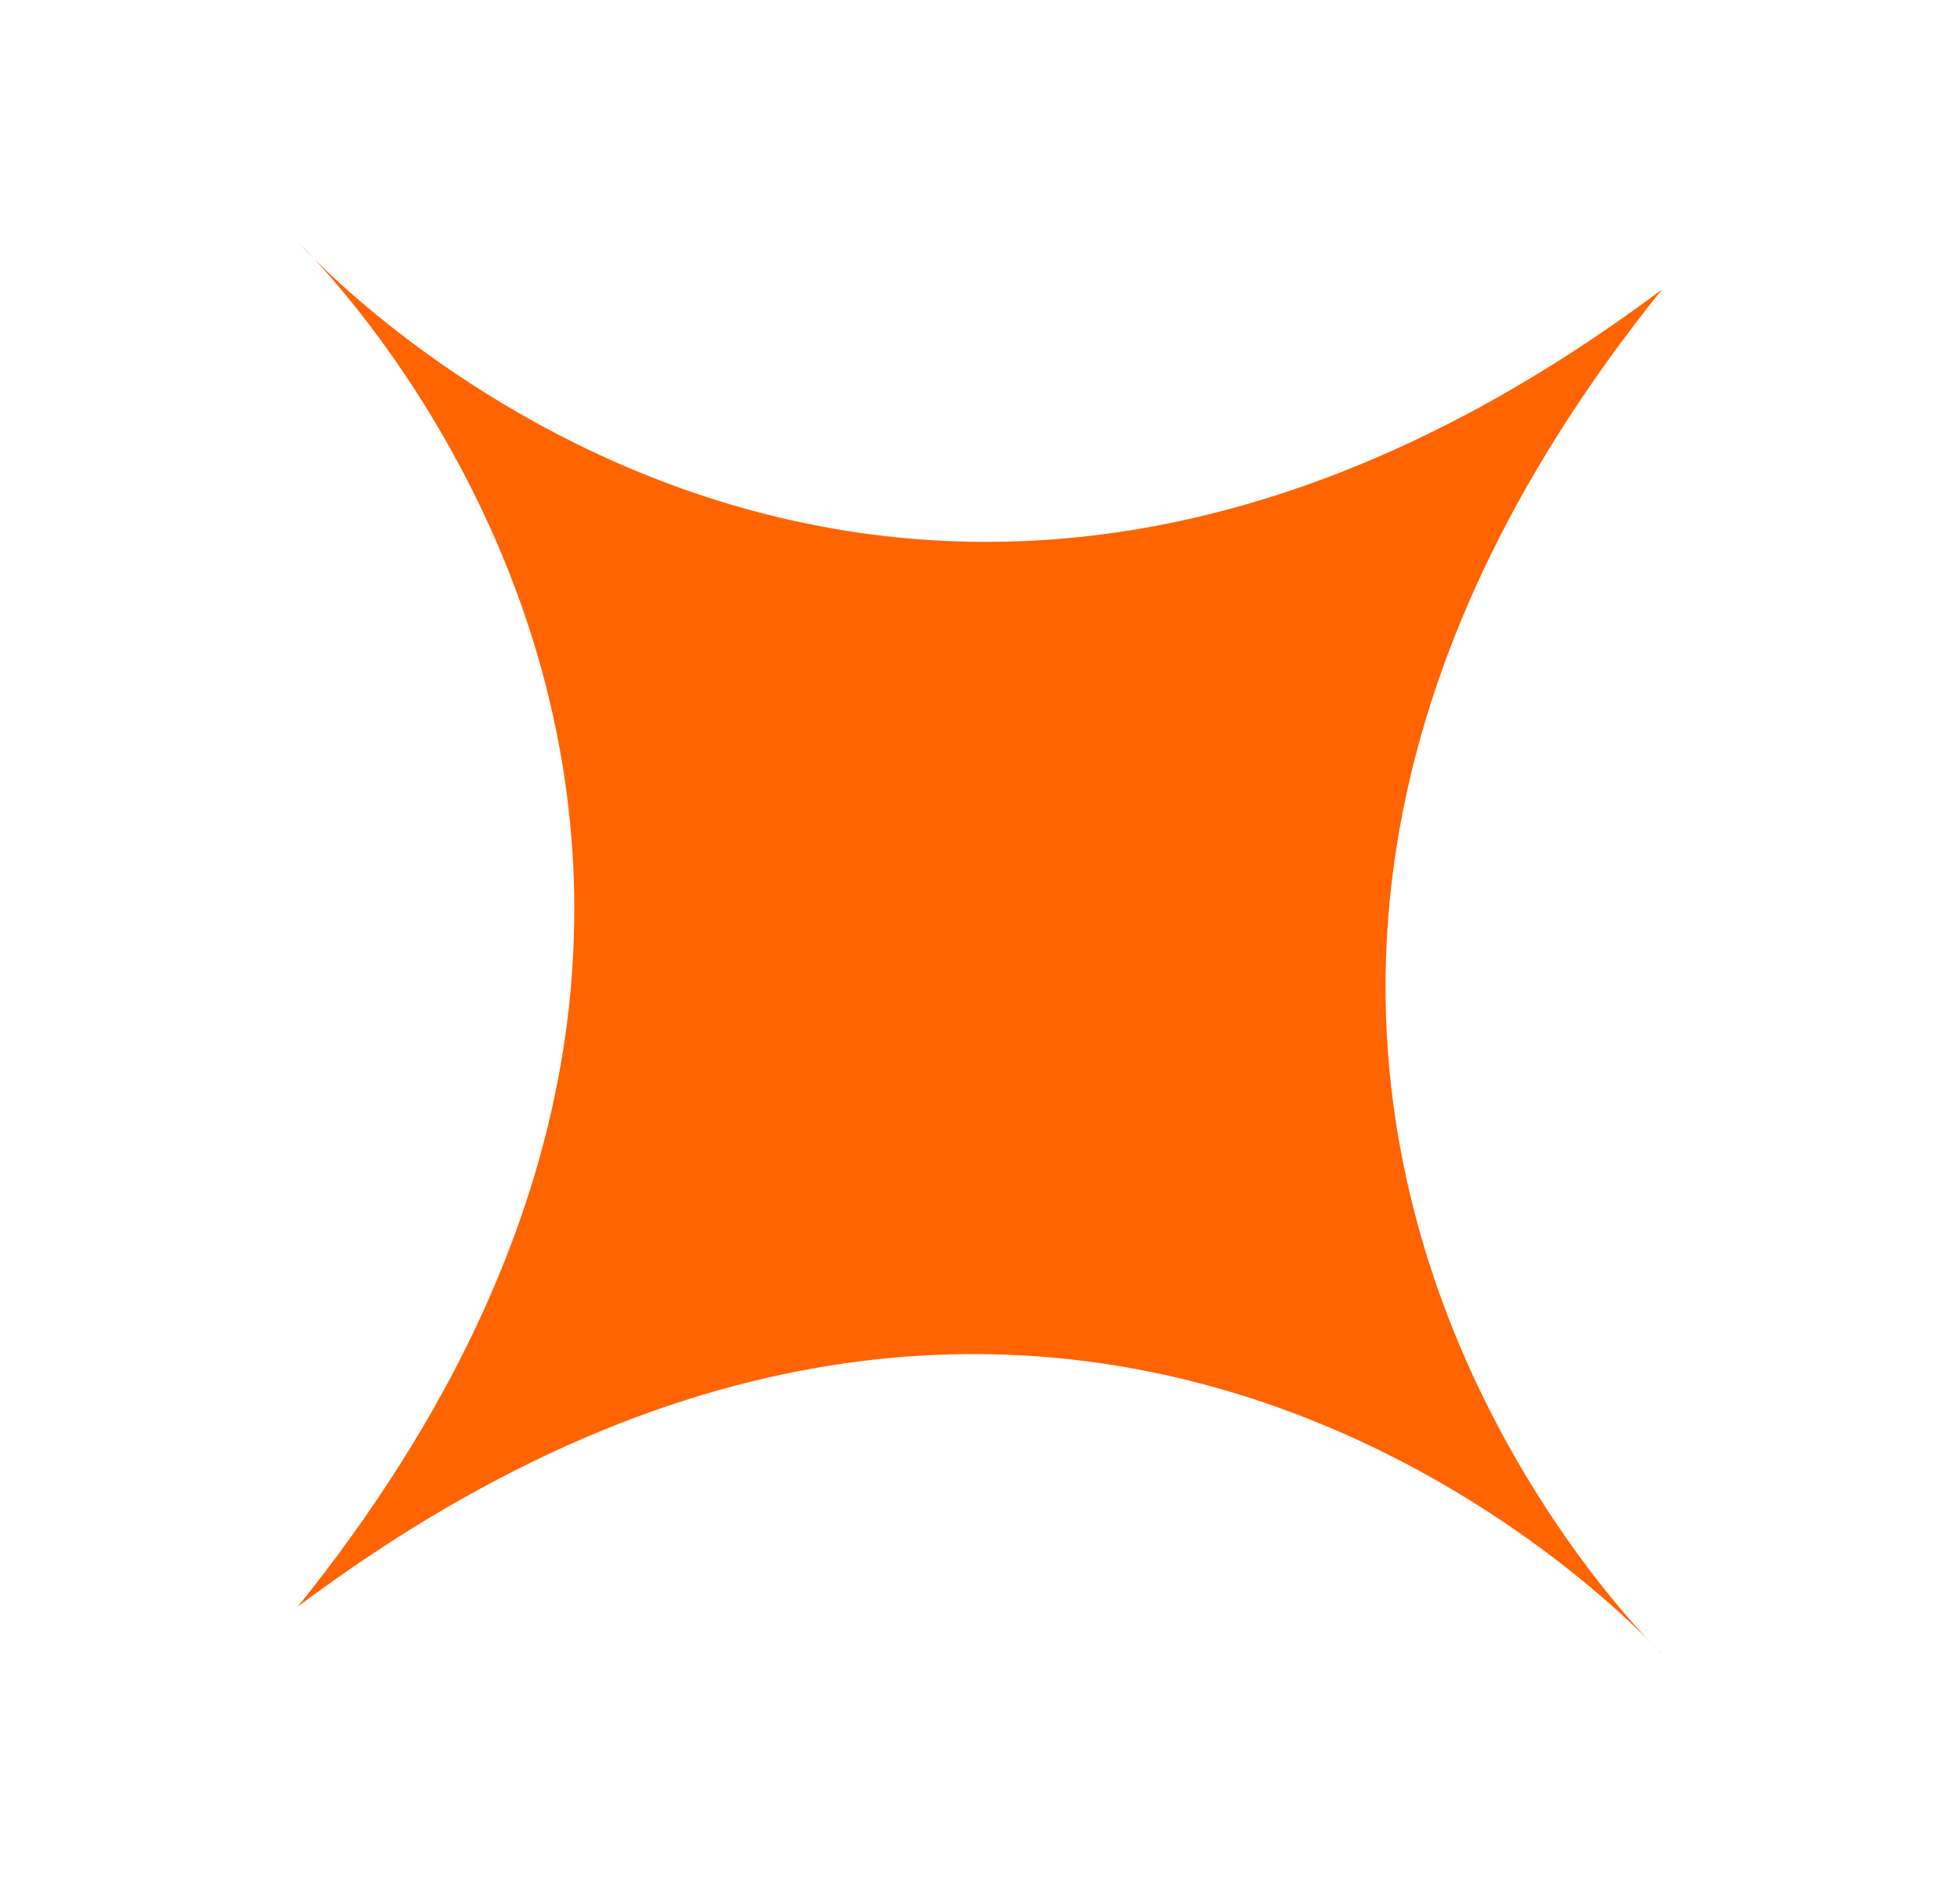 <?xml version="1.0" encoding="UTF-8"?> <svg xmlns="http://www.w3.org/2000/svg" viewBox="0 0 35.00 33.88" data-guides="{&quot;vertical&quot;:[],&quot;horizontal&quot;:[]}"><defs></defs><path fill="#ff6400" stroke="none" fill-opacity="1" stroke-width="1" stroke-opacity="1" id="tSvg66f14011c6" title="Path 1" d="M5.344 4.349C5.344 4.349 16.411 14.905 5.32 28.692C19.485 18.087 29.649 29.517 29.649 29.517C29.65 29.516 29.651 29.515 29.652 29.514C29.652 29.514 18.587 18.957 29.678 5.17C15.512 15.773 5.348 4.346 5.344 4.349Z"></path></svg> 